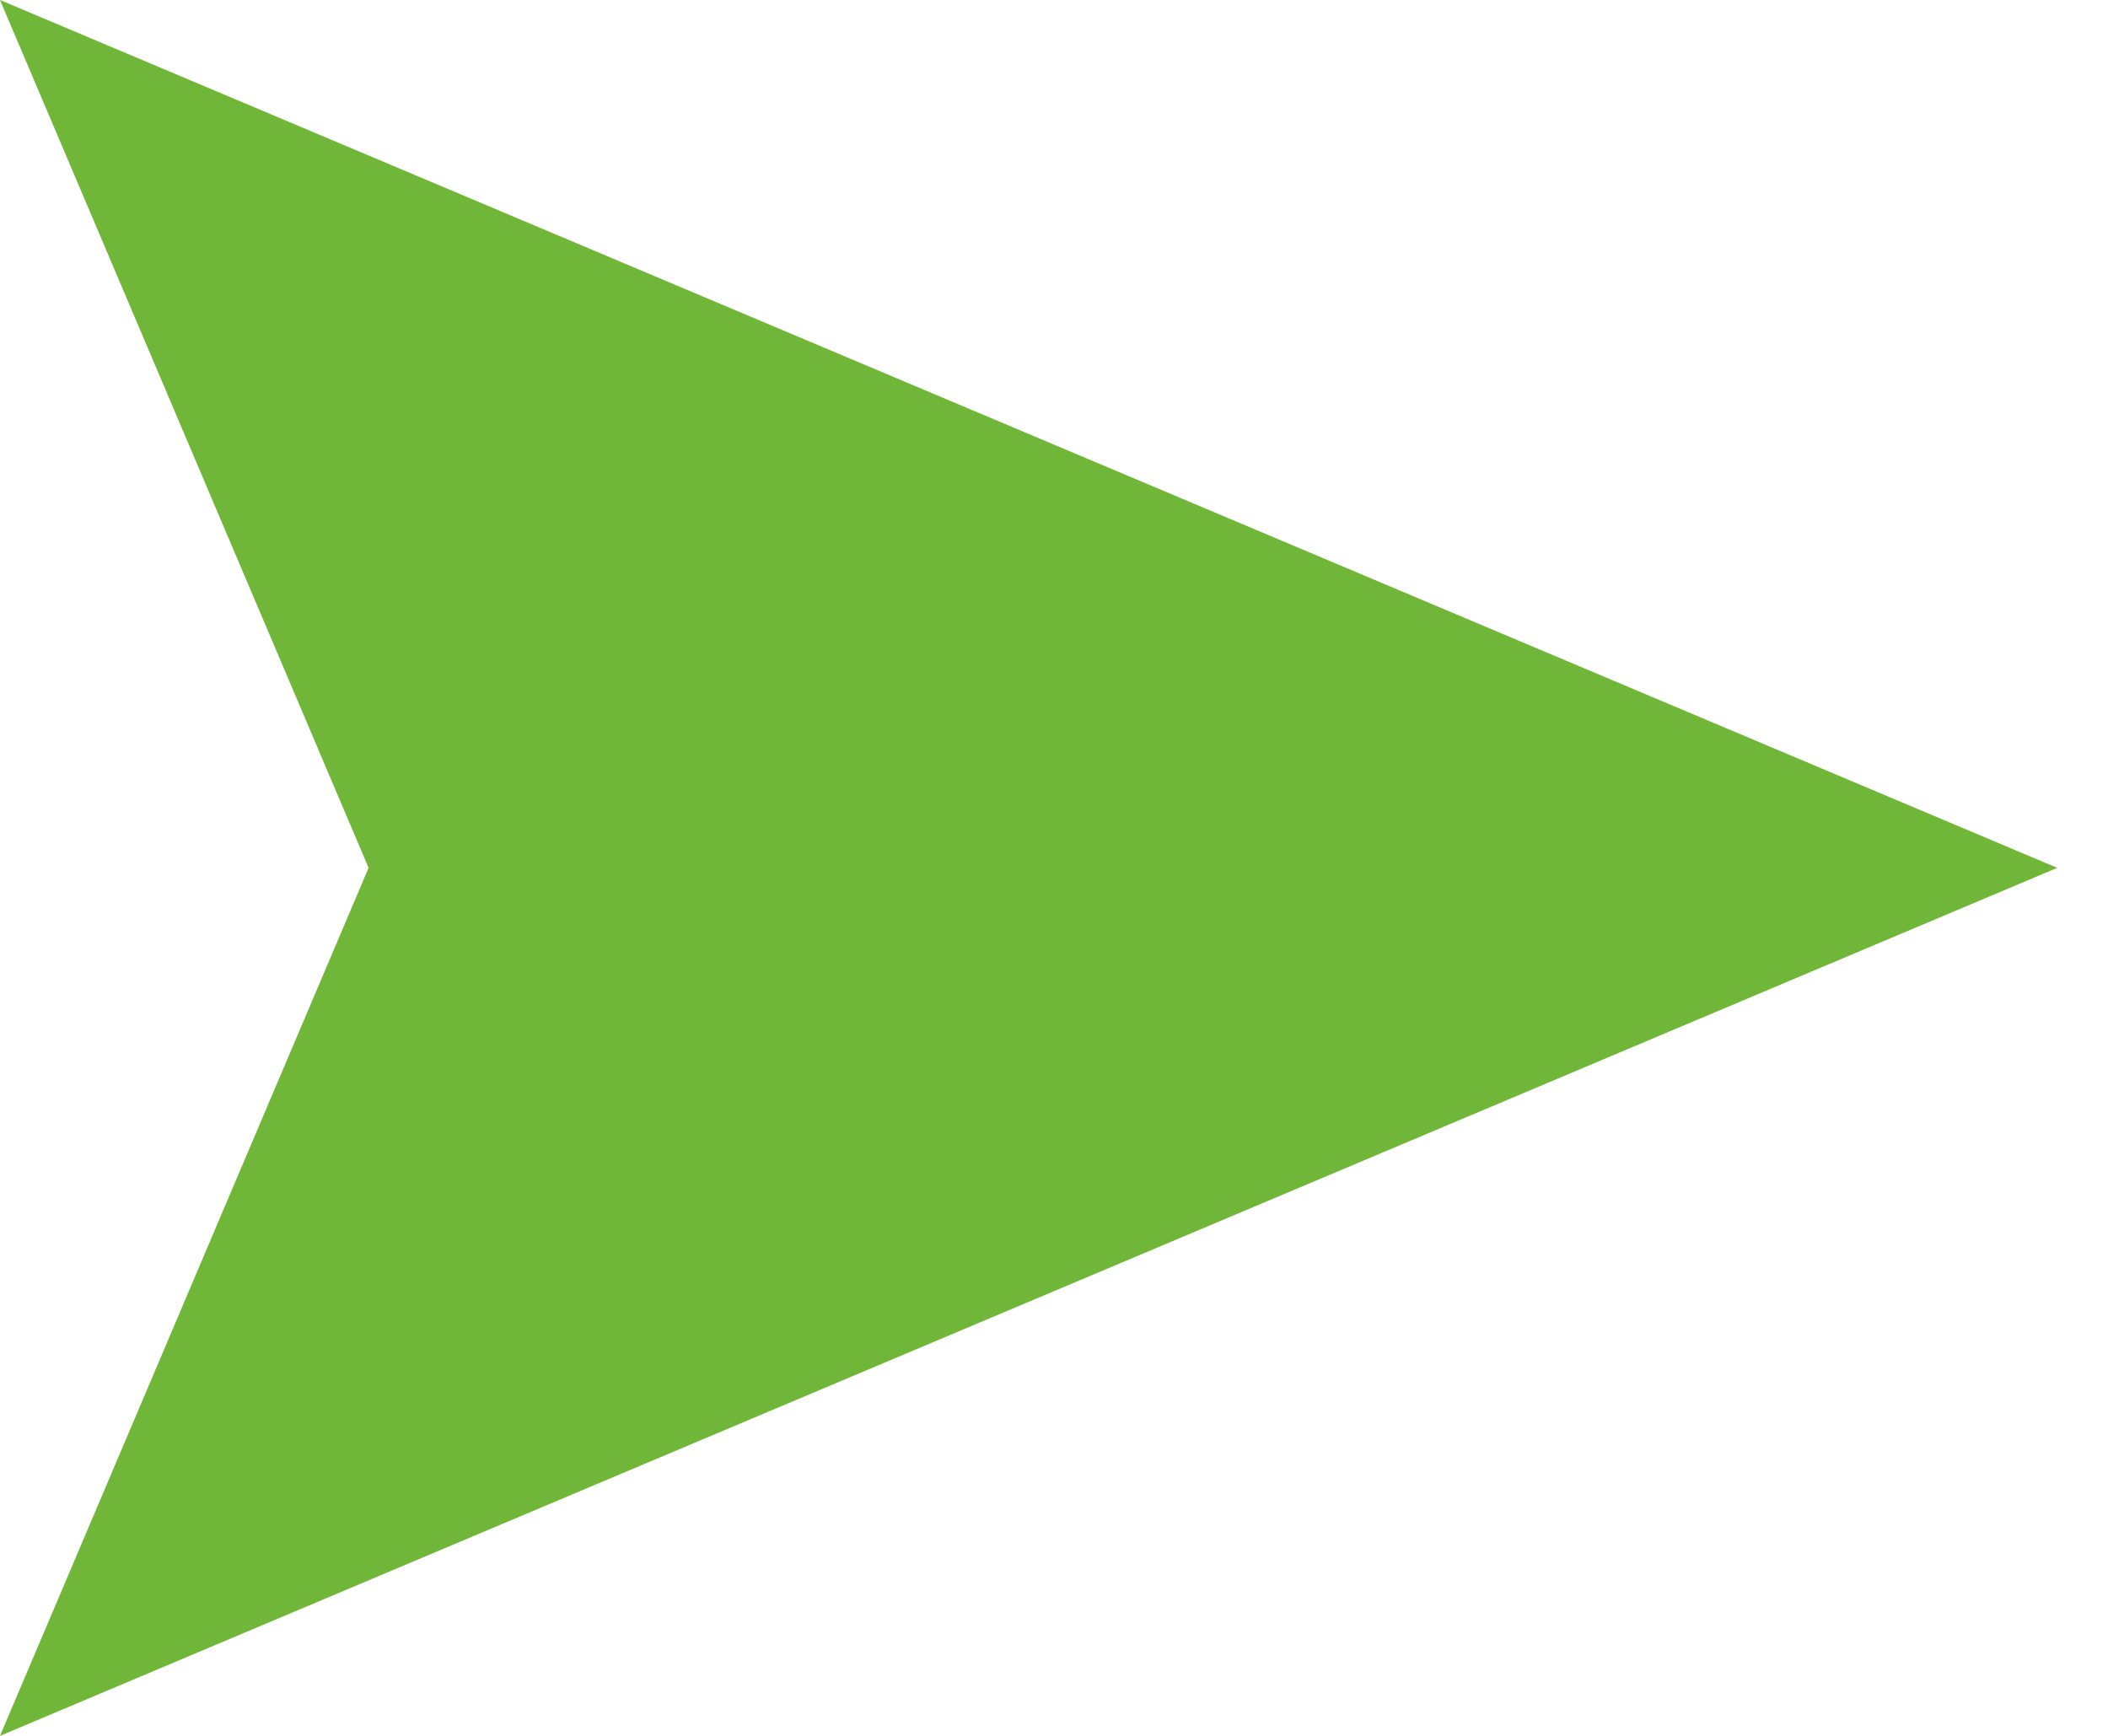 <svg xmlns="http://www.w3.org/2000/svg" width="34" height="28" viewBox="0 0 34 28" fill="none"><path fill-rule="evenodd" clip-rule="evenodd" d="M0 0L5.945 13.999L0 28L33.181 13.999L0 0Z" fill="#6FB639"></path></svg>